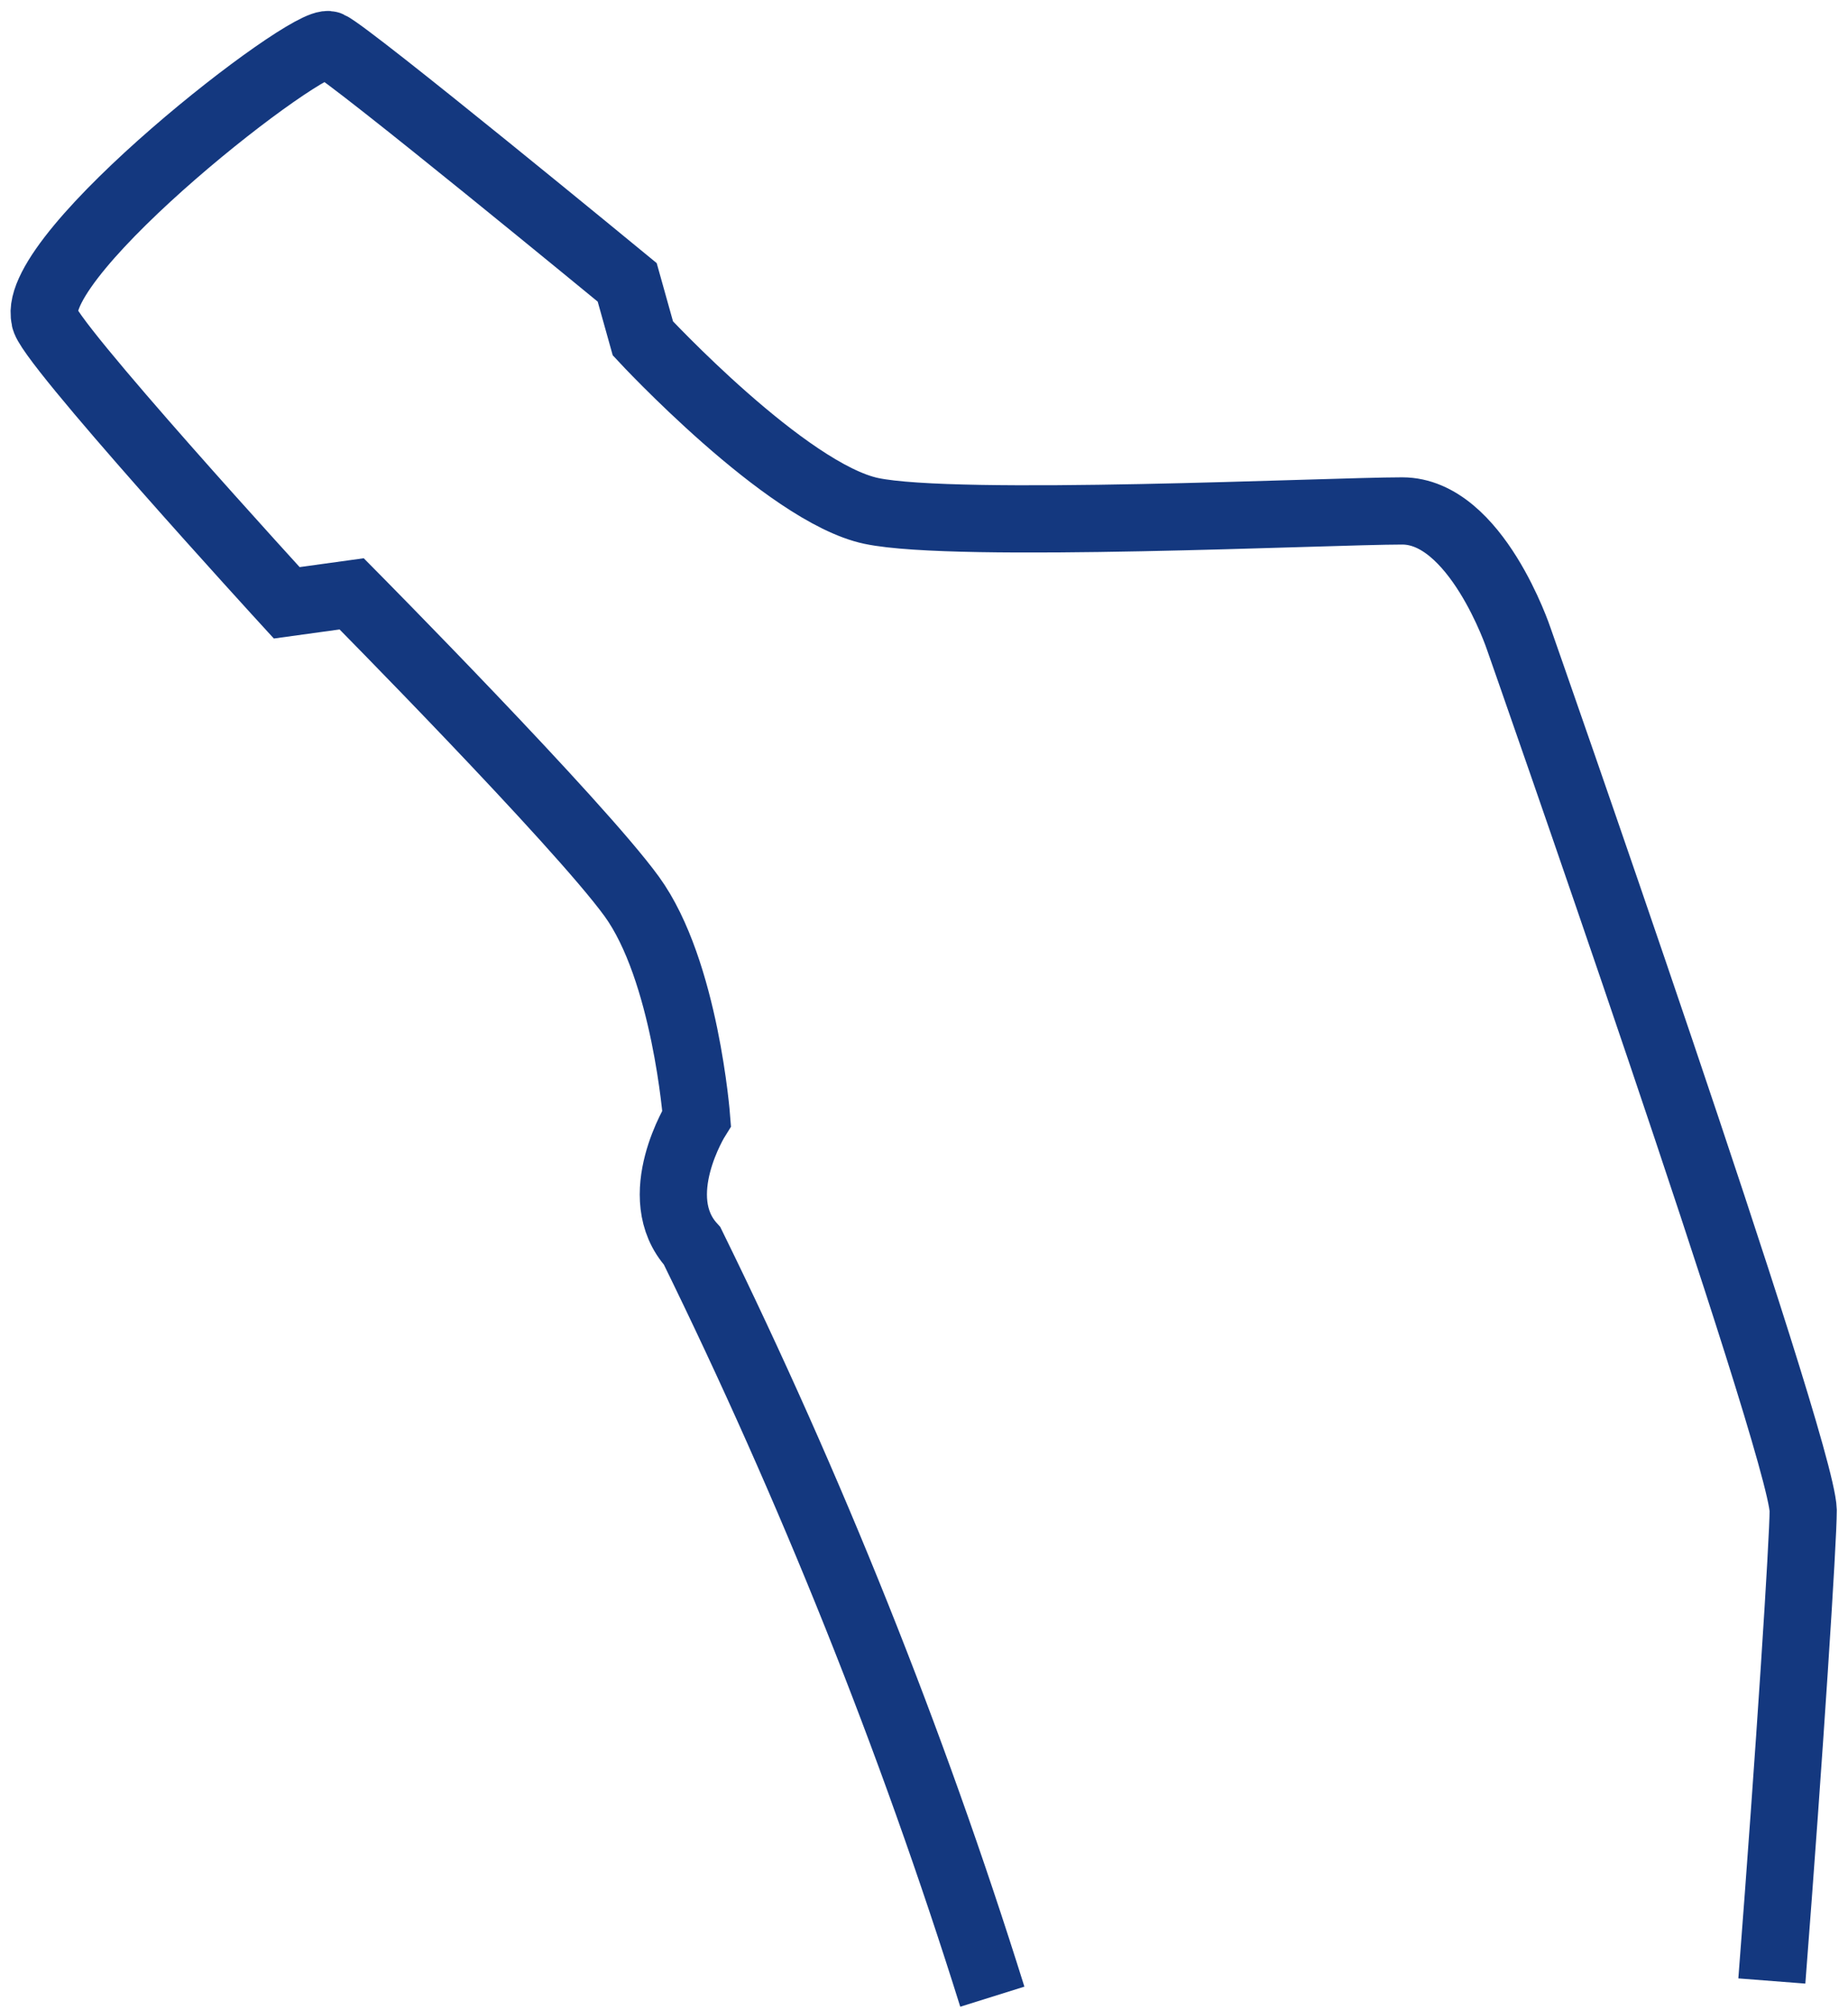 <?xml version="1.0" encoding="utf-8"?>
<!-- Generator: Adobe Illustrator 21.0.2, SVG Export Plug-In . SVG Version: 6.00 Build 0)  -->
<svg version="1.1" id="_x32_0174f1d-36f4-4e21-a218-0ce0fac007fc"
	 xmlns="http://www.w3.org/2000/svg" xmlns:xlink="http://www.w3.org/1999/xlink" x="0px" y="0px" viewBox="0 0 82.5 89.7"
	 style="enable-background:new 0 0 82.5 89.7;" xml:space="preserve">
<style type="text/css">
	.st0{fill:none;stroke:#14387F;stroke-width:3;stroke-miterlimit:10;}
</style>
<title>MasterLoc_Icon_Neck</title>
<path class="st0" d="M79.1,88.4c0.8-10.3,1.4-19.7,1.4-21c-0.1-3-12.7-38.9-12.7-38.9s-1.9-5.7-5.2-5.7s-19.9,0.8-23.7,0
	s-10.2-7.7-10.2-7.7L28,12.6c0,0-12.4-10.2-13.3-10.6S1.3,11.3,2,14.2C1.9,15,12.8,26.9,12.8,26.9l2.9-0.4c0,0,10.1,10.2,12.5,13.5
	s2.9,9.9,2.9,9.9s-2.2,3.5-0.2,5.7c5.3,10.8,9.8,22,13.4,33.5"/>
</svg>
